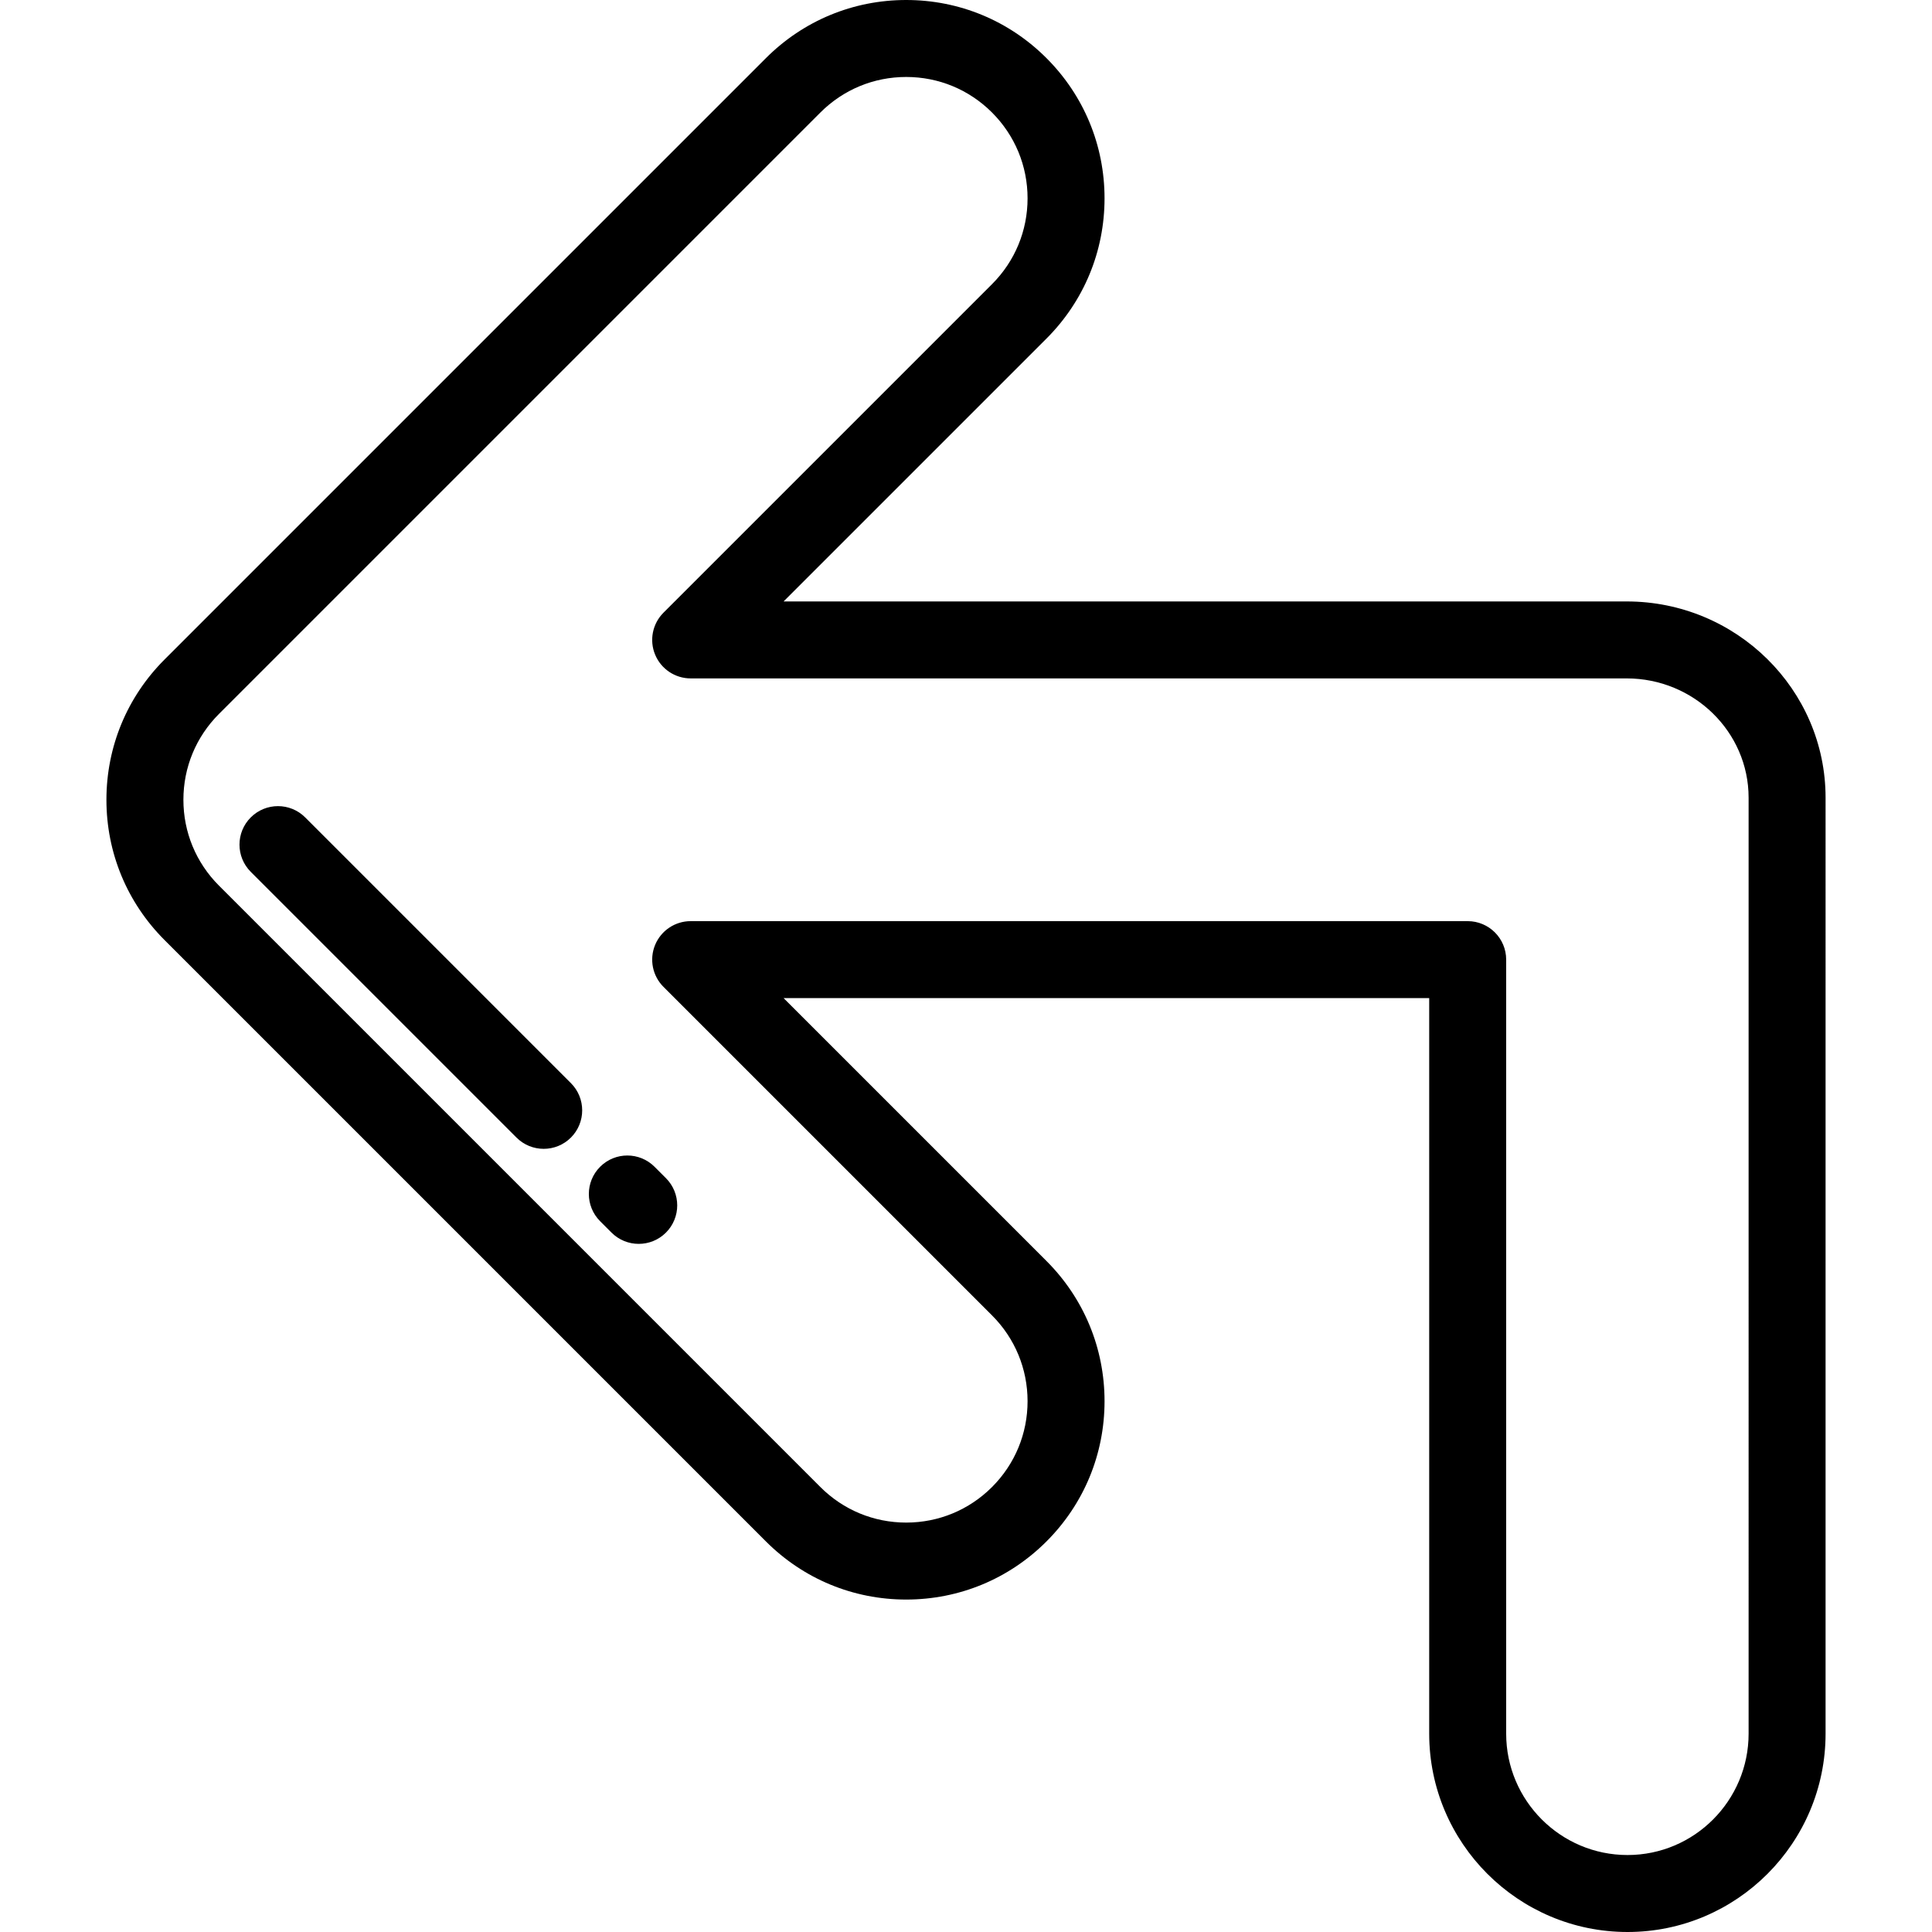 <?xml version="1.0" encoding="iso-8859-1"?>
<!-- Uploaded to: SVG Repo, www.svgrepo.com, Generator: SVG Repo Mixer Tools -->
<svg fill="#000000" height="800px" width="800px" version="1.1" id="Layer_1" xmlns="http://www.w3.org/2000/svg" xmlns:xlink="http://www.w3.org/1999/xlink" 
	 viewBox="0 0 512 512" xml:space="preserve">
<g>
	<g>
		<path d="M431.078,159.387H207.66l69.66-69.657c9.928-9.928,15.395-23.128,15.395-37.168s-5.468-27.239-15.395-37.167
			C267.392,5.467,254.192,0,240.152,0c-14.04,0-27.239,5.468-37.166,15.395L43.598,174.783
			c-9.928,9.928-15.395,23.128-15.395,37.166s5.468,27.238,15.395,37.167l159.389,159.387c9.927,9.928,23.127,15.396,37.166,15.396
			c14.039,0,27.24-5.468,37.168-15.395c9.928-9.928,15.395-23.127,15.395-37.167s-5.468-27.24-15.395-37.168l-69.66-69.658h171.092
			v194.927c0,28.982,23.579,52.562,52.562,52.562c28.939,0,52.483-23.58,52.482-52.562V211.397
			C483.797,182.719,460.148,159.387,431.078,159.387z M463.399,459.438c0,17.735-14.393,32.163-32.085,32.163
			c-17.735,0-32.163-14.428-32.163-32.163V254.312c0-5.633-4.567-10.199-10.199-10.199H183.037c-4.126,0-7.844,2.484-9.423,6.297
			c-1.578,3.811-0.705,8.198,2.211,11.115l87.071,87.069c6.075,6.075,9.42,14.152,9.42,22.744c0,8.591-3.345,16.668-9.42,22.742
			s-14.152,9.42-22.744,9.42c-8.591,0-16.668-3.345-22.742-9.42L58.023,234.693c-6.075-6.076-9.42-14.152-9.42-22.743
			s3.345-16.668,9.42-22.743L217.41,29.818c6.075-6.075,14.151-9.42,22.742-9.42c8.592,0,16.67,3.345,22.744,9.42
			s9.42,14.152,9.42,22.743c0,8.592-3.345,16.669-9.42,22.743l-87.071,87.07c-2.916,2.917-3.789,7.304-2.211,11.115
			c1.579,3.81,5.297,6.296,9.423,6.296h248.042c17.821,0,32.32,14.181,32.32,31.611V459.438z"/>
	</g>
</g>
<g>
	<g>
		<path d="M176.483,312.227l-3.019-3.019c-3.985-3.983-10.441-3.983-14.425,0c-3.983,3.984-3.983,10.442,0,14.425l3.019,3.019
			c1.992,1.992,4.601,2.987,7.212,2.987c2.61,0,5.22-0.995,7.213-2.987C180.466,322.668,180.466,316.21,176.483,312.227z"/>
	</g>
</g>
<g>
	<g>
		<path d="M151.299,287.042l-70.42-70.42c-3.985-3.983-10.441-3.983-14.425,0c-3.983,3.984-3.983,10.442,0,14.425l70.42,70.42
			c1.992,1.992,4.601,2.987,7.212,2.987c2.611,0,5.221-0.995,7.213-2.987C155.281,297.483,155.281,291.025,151.299,287.042z"/>
	</g>
</g>
</svg>